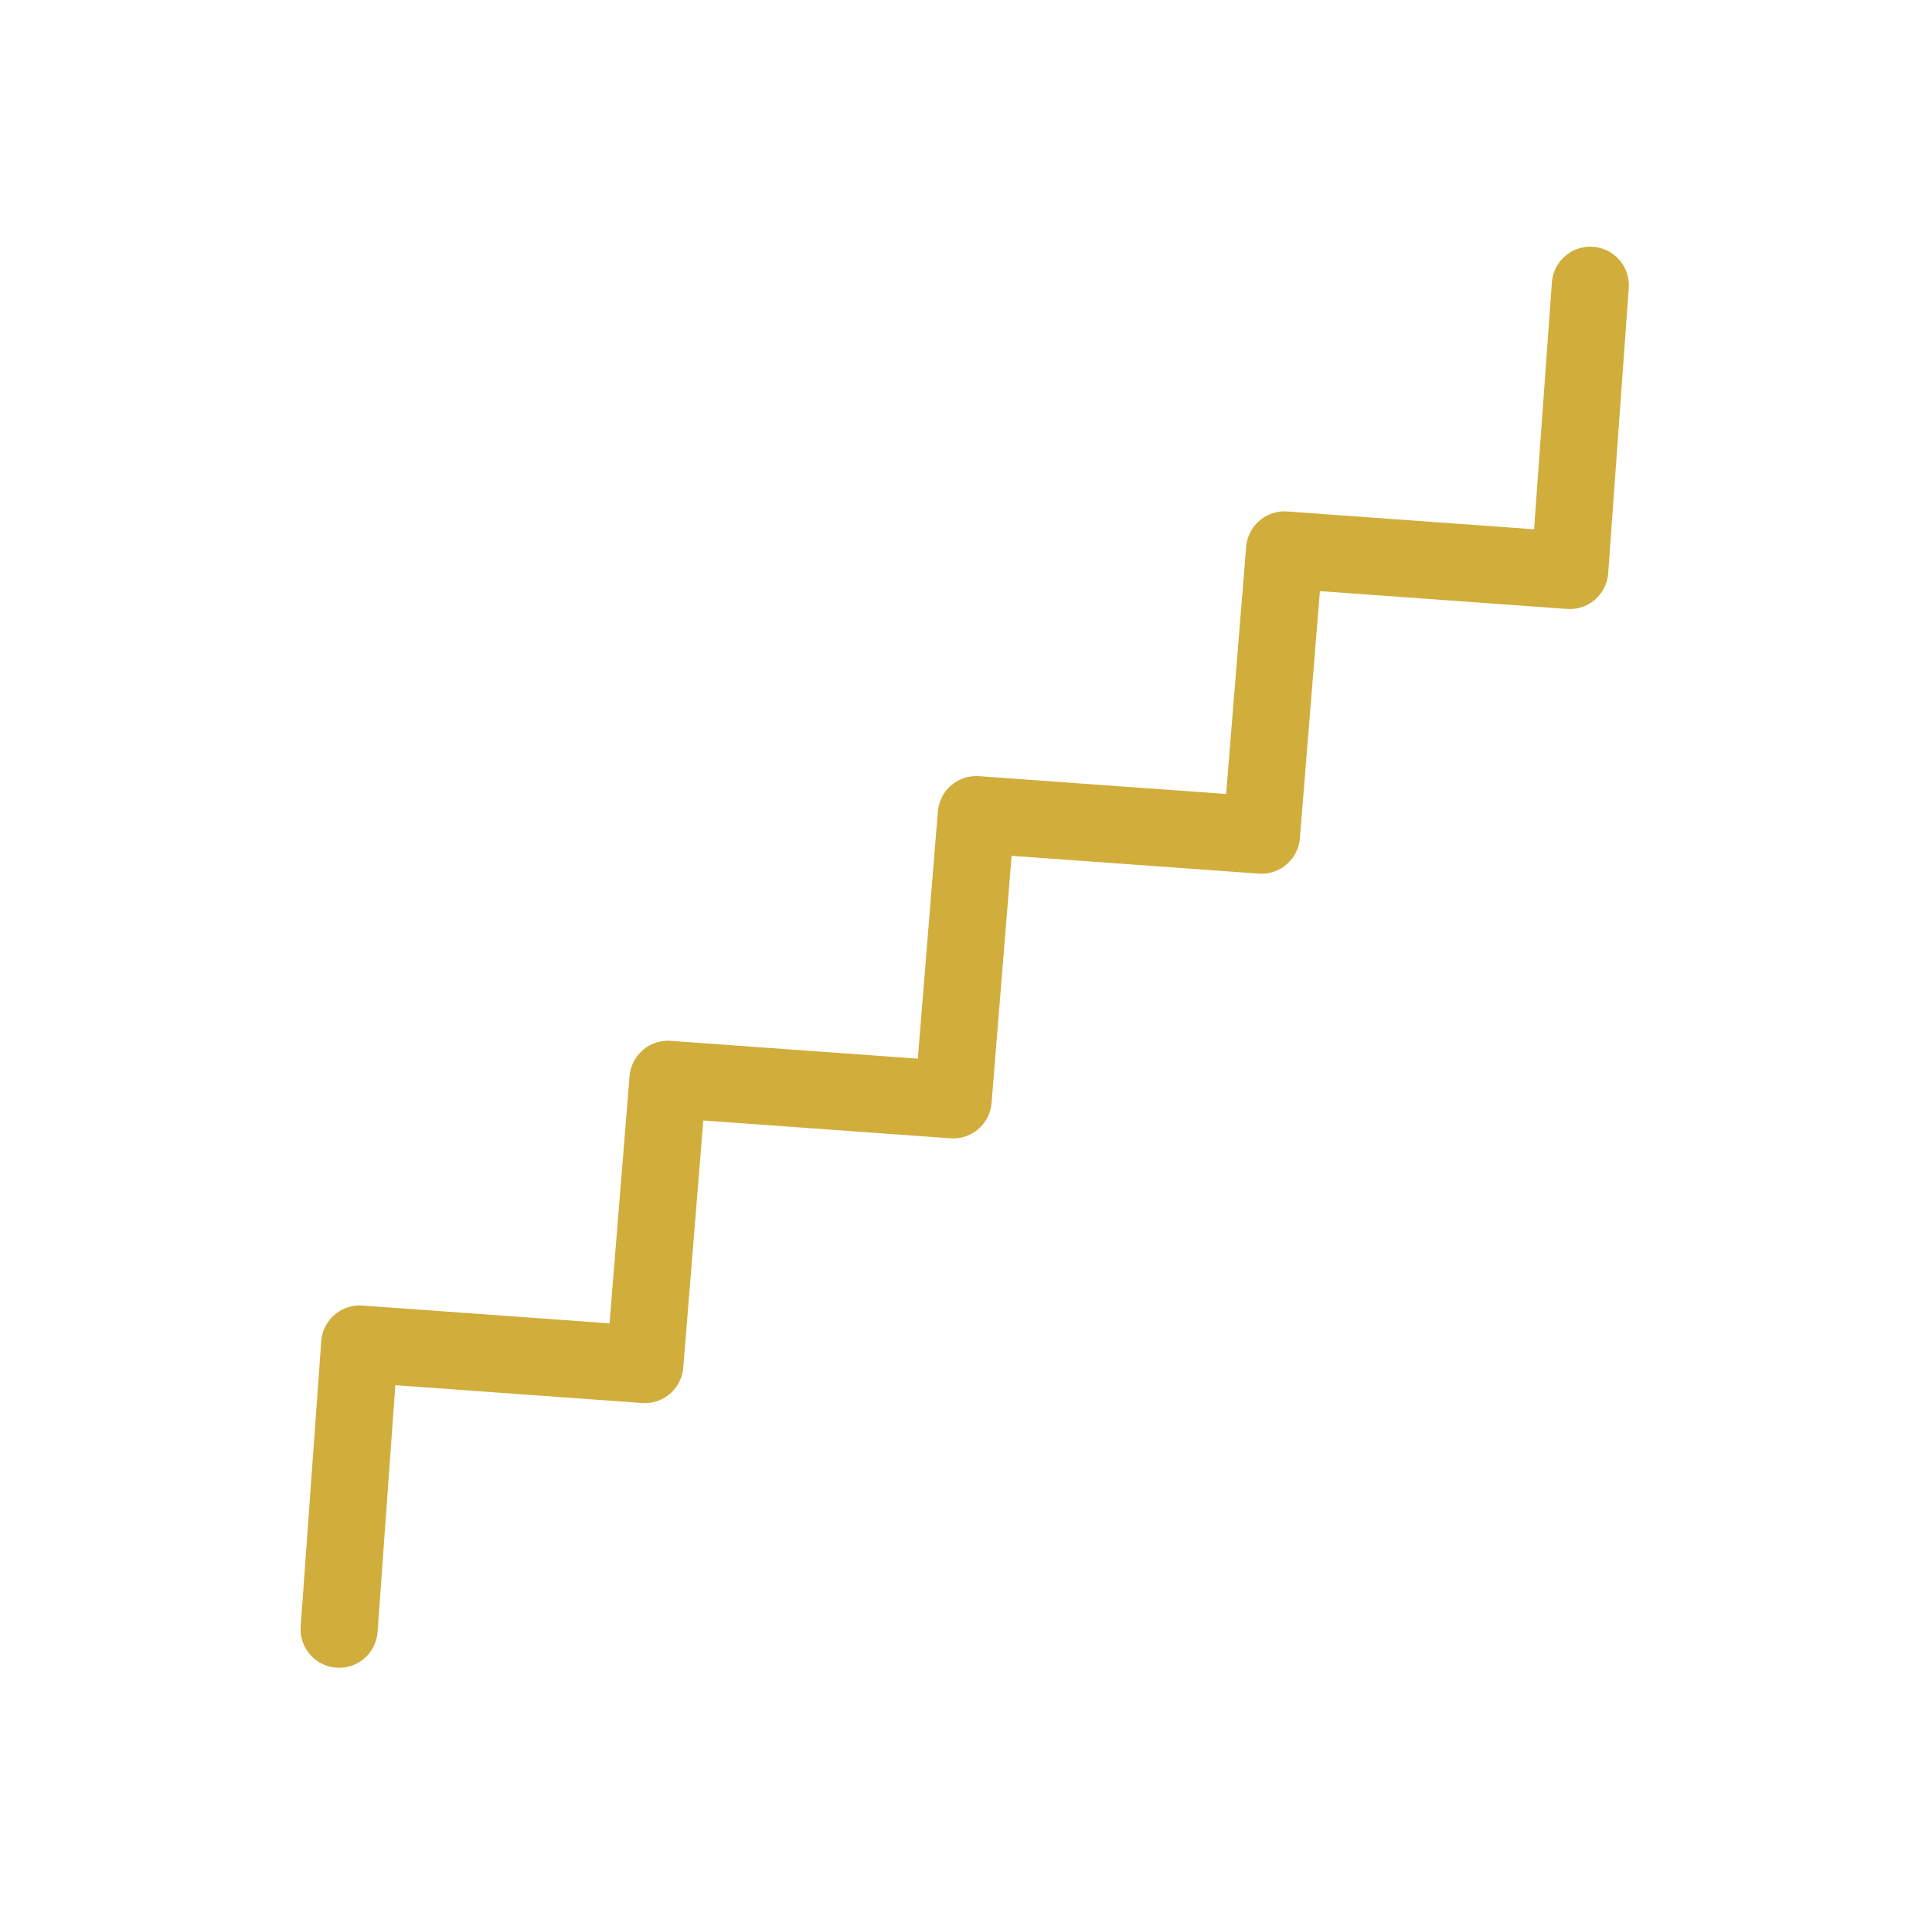<?xml version="1.0" encoding="utf-8"?>
<!-- Generator: $$$/GeneralStr/196=Adobe Illustrator 27.6.0, SVG Export Plug-In . SVG Version: 6.00 Build 0)  -->
<svg version="1.1" id="Capa_1" xmlns="http://www.w3.org/2000/svg" xmlns:xlink="http://www.w3.org/1999/xlink" x="0px" y="0px"
	 viewBox="0 0 75.2 74.6" style="enable-background:new 0 0 75.2 74.6;" xml:space="preserve">
<style type="text/css">
	.st0{fill:none;stroke:#D1AD3C;stroke-width:3;stroke-linecap:round;stroke-linejoin:round;stroke-miterlimit:10;}
</style>
<polyline class="st0" points="13.2,63.4 14,52.3 25.1,53.1 26,42 37.1,42.8 38,31.7 49.1,32.5 50,21.4 61.1,22.2 61.9,11.1 "/>
</svg>
